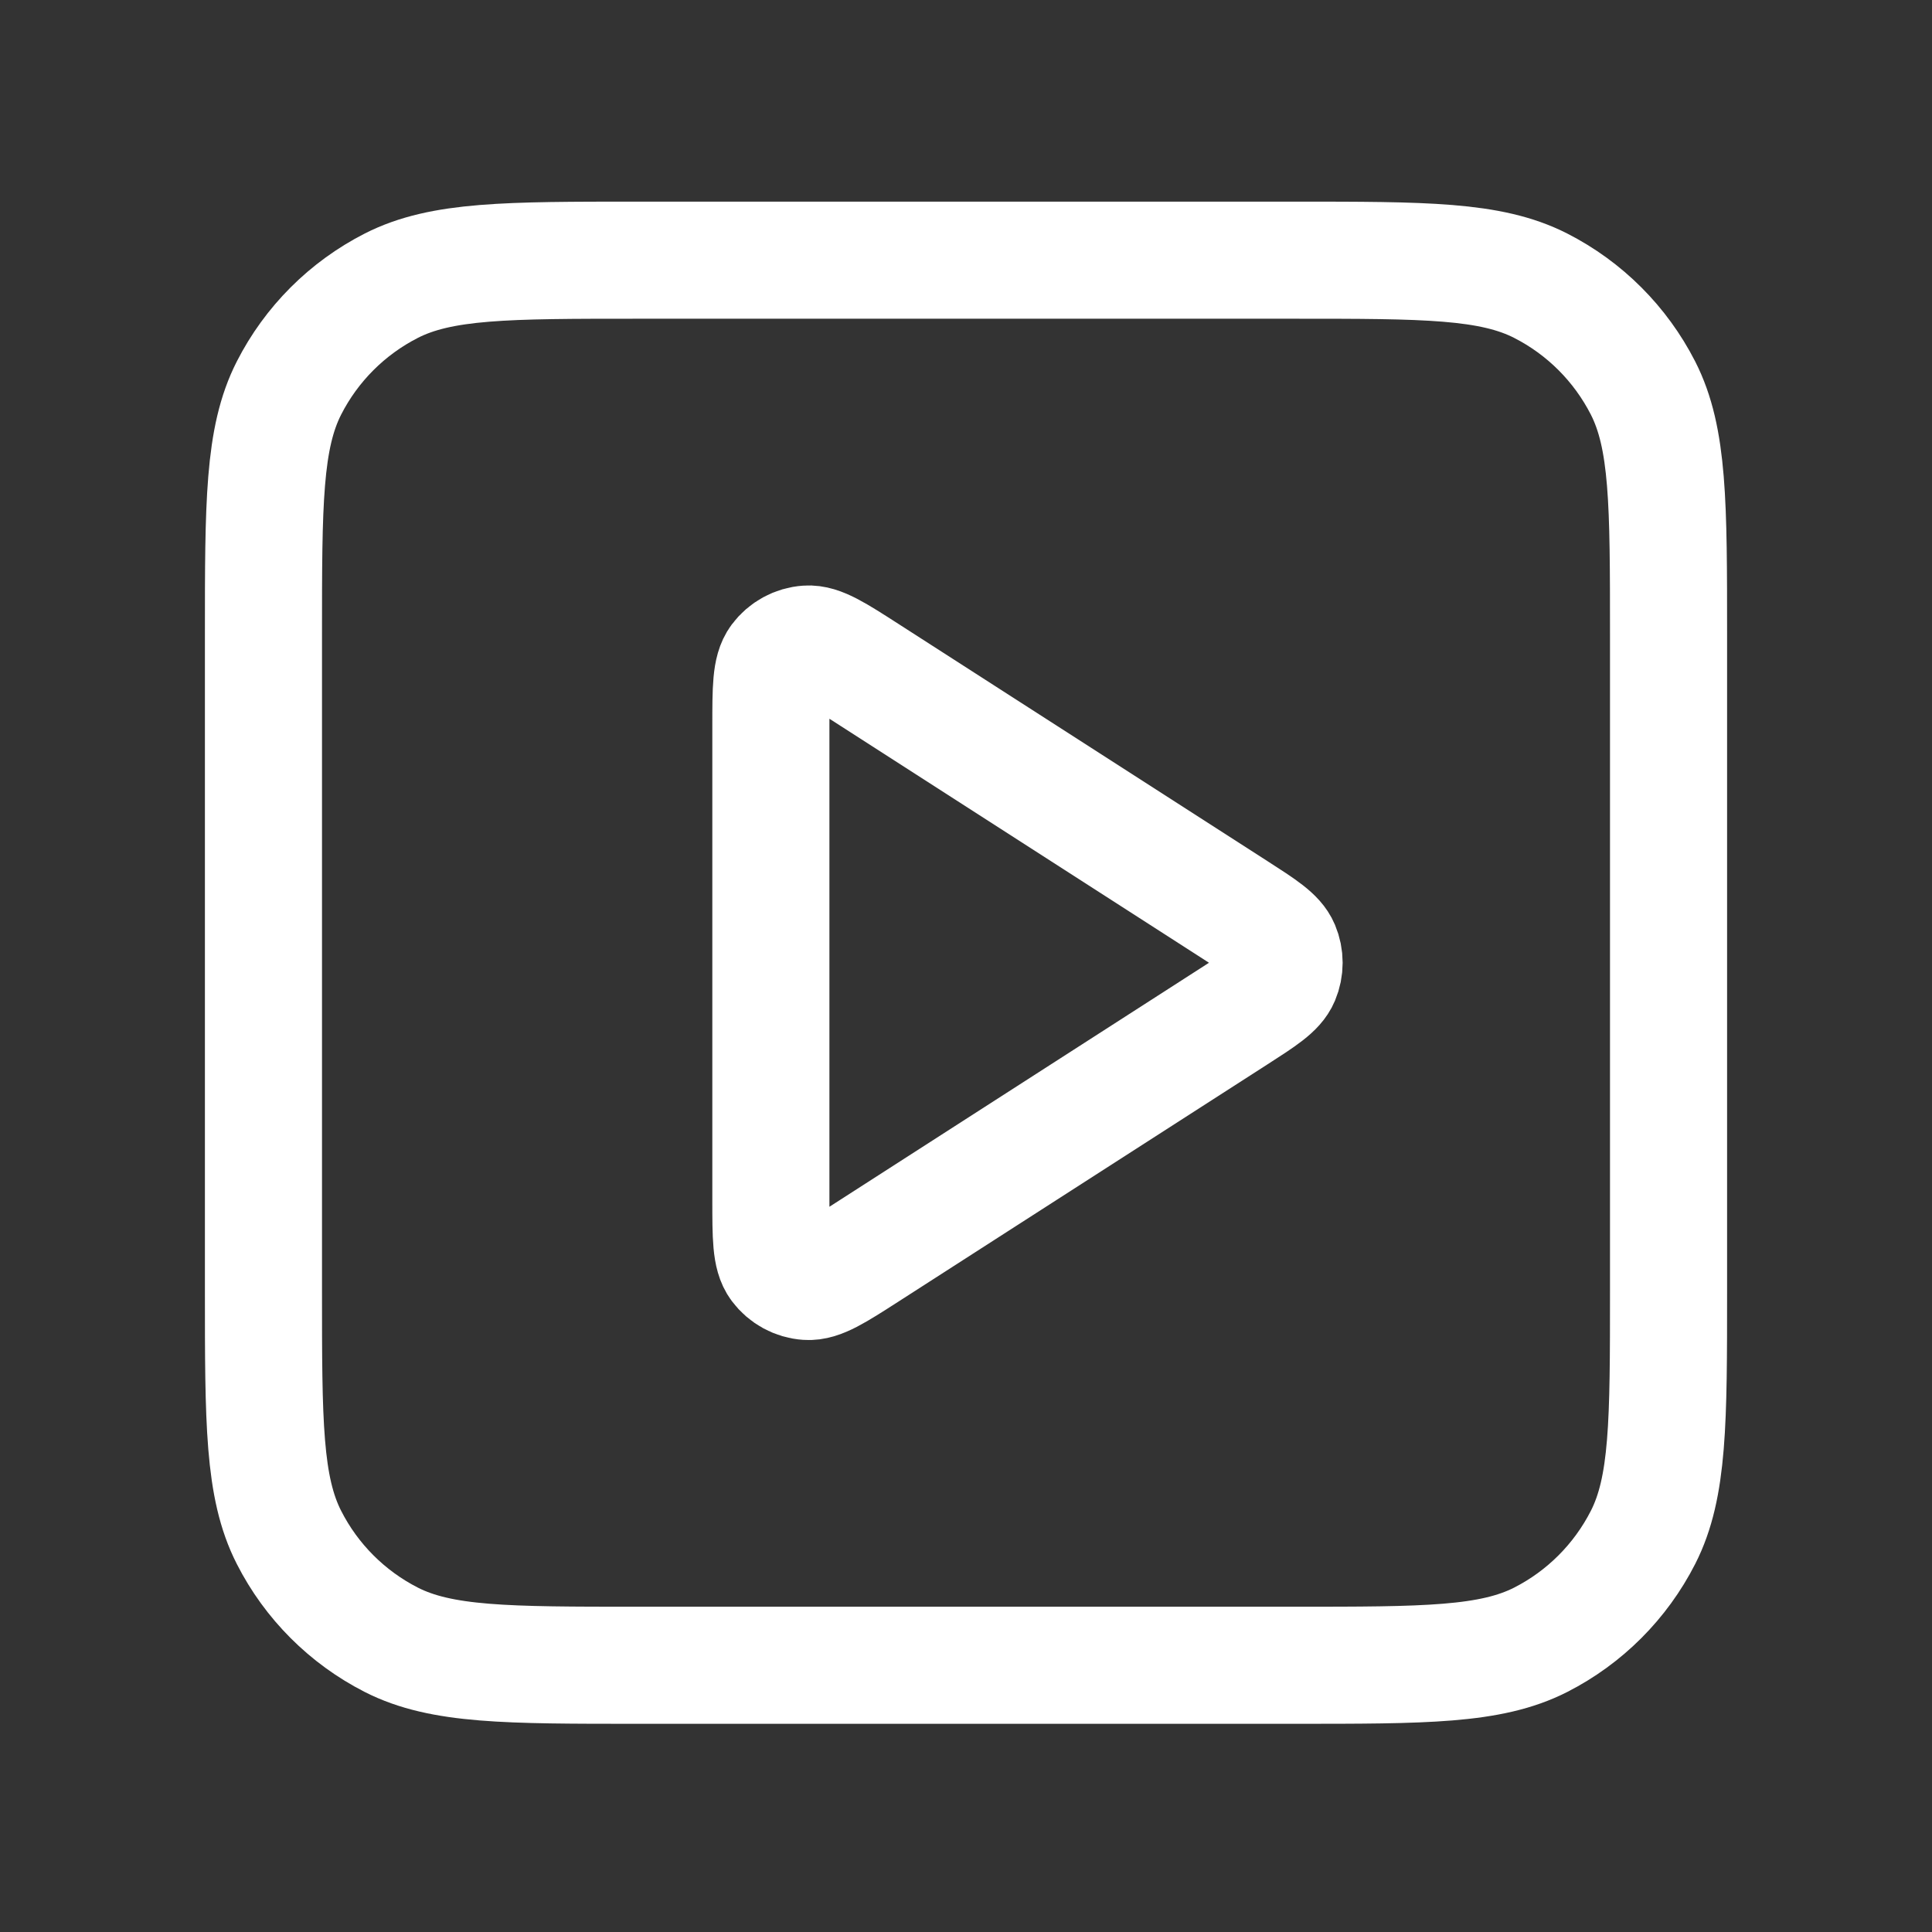 <svg width="33" height="33" viewBox="0 0 33 33" fill="none" xmlns="http://www.w3.org/2000/svg">
<rect x="0" y="0" width="33" height="33" fill="#333333" stroke="none"/>
<path d="M13.167 12.398C13.167 11.762 13.167 11.444 13.3 11.266C13.416 11.111 13.593 11.014 13.786 11.001C14.007 10.985 14.275 11.157 14.81 11.501L21.104 15.547C21.569 15.846 21.801 15.995 21.881 16.185C21.951 16.351 21.951 16.538 21.881 16.704C21.801 16.894 21.569 17.043 21.104 17.342L14.81 21.388C14.275 21.732 14.007 21.904 13.786 21.888C13.593 21.875 13.416 21.778 13.3 21.623C13.167 21.445 13.167 21.127 13.167 20.491V12.398Z" stroke="white" stroke-width="2" stroke-linecap="round" stroke-linejoin="round"/>
<path d="M4.5 10.844C4.5 8.604 4.5 7.484 4.936 6.628C5.319 5.876 5.931 5.264 6.684 4.88C7.54 4.444 8.66 4.444 10.9 4.444H22.1C24.34 4.444 25.46 4.444 26.316 4.88C27.069 5.264 27.68 5.876 28.064 6.628C28.5 7.484 28.5 8.604 28.5 10.844V22.044C28.5 24.285 28.5 25.405 28.064 26.26C27.68 27.013 27.069 27.625 26.316 28.009C25.46 28.444 24.34 28.444 22.1 28.444H10.9C8.66 28.444 7.54 28.444 6.684 28.009C5.931 27.625 5.319 27.013 4.936 26.26C4.5 25.405 4.5 24.285 4.5 22.044V10.844Z" stroke="white" stroke-width="2" stroke-linecap="round" stroke-linejoin="round"/>
</svg>
